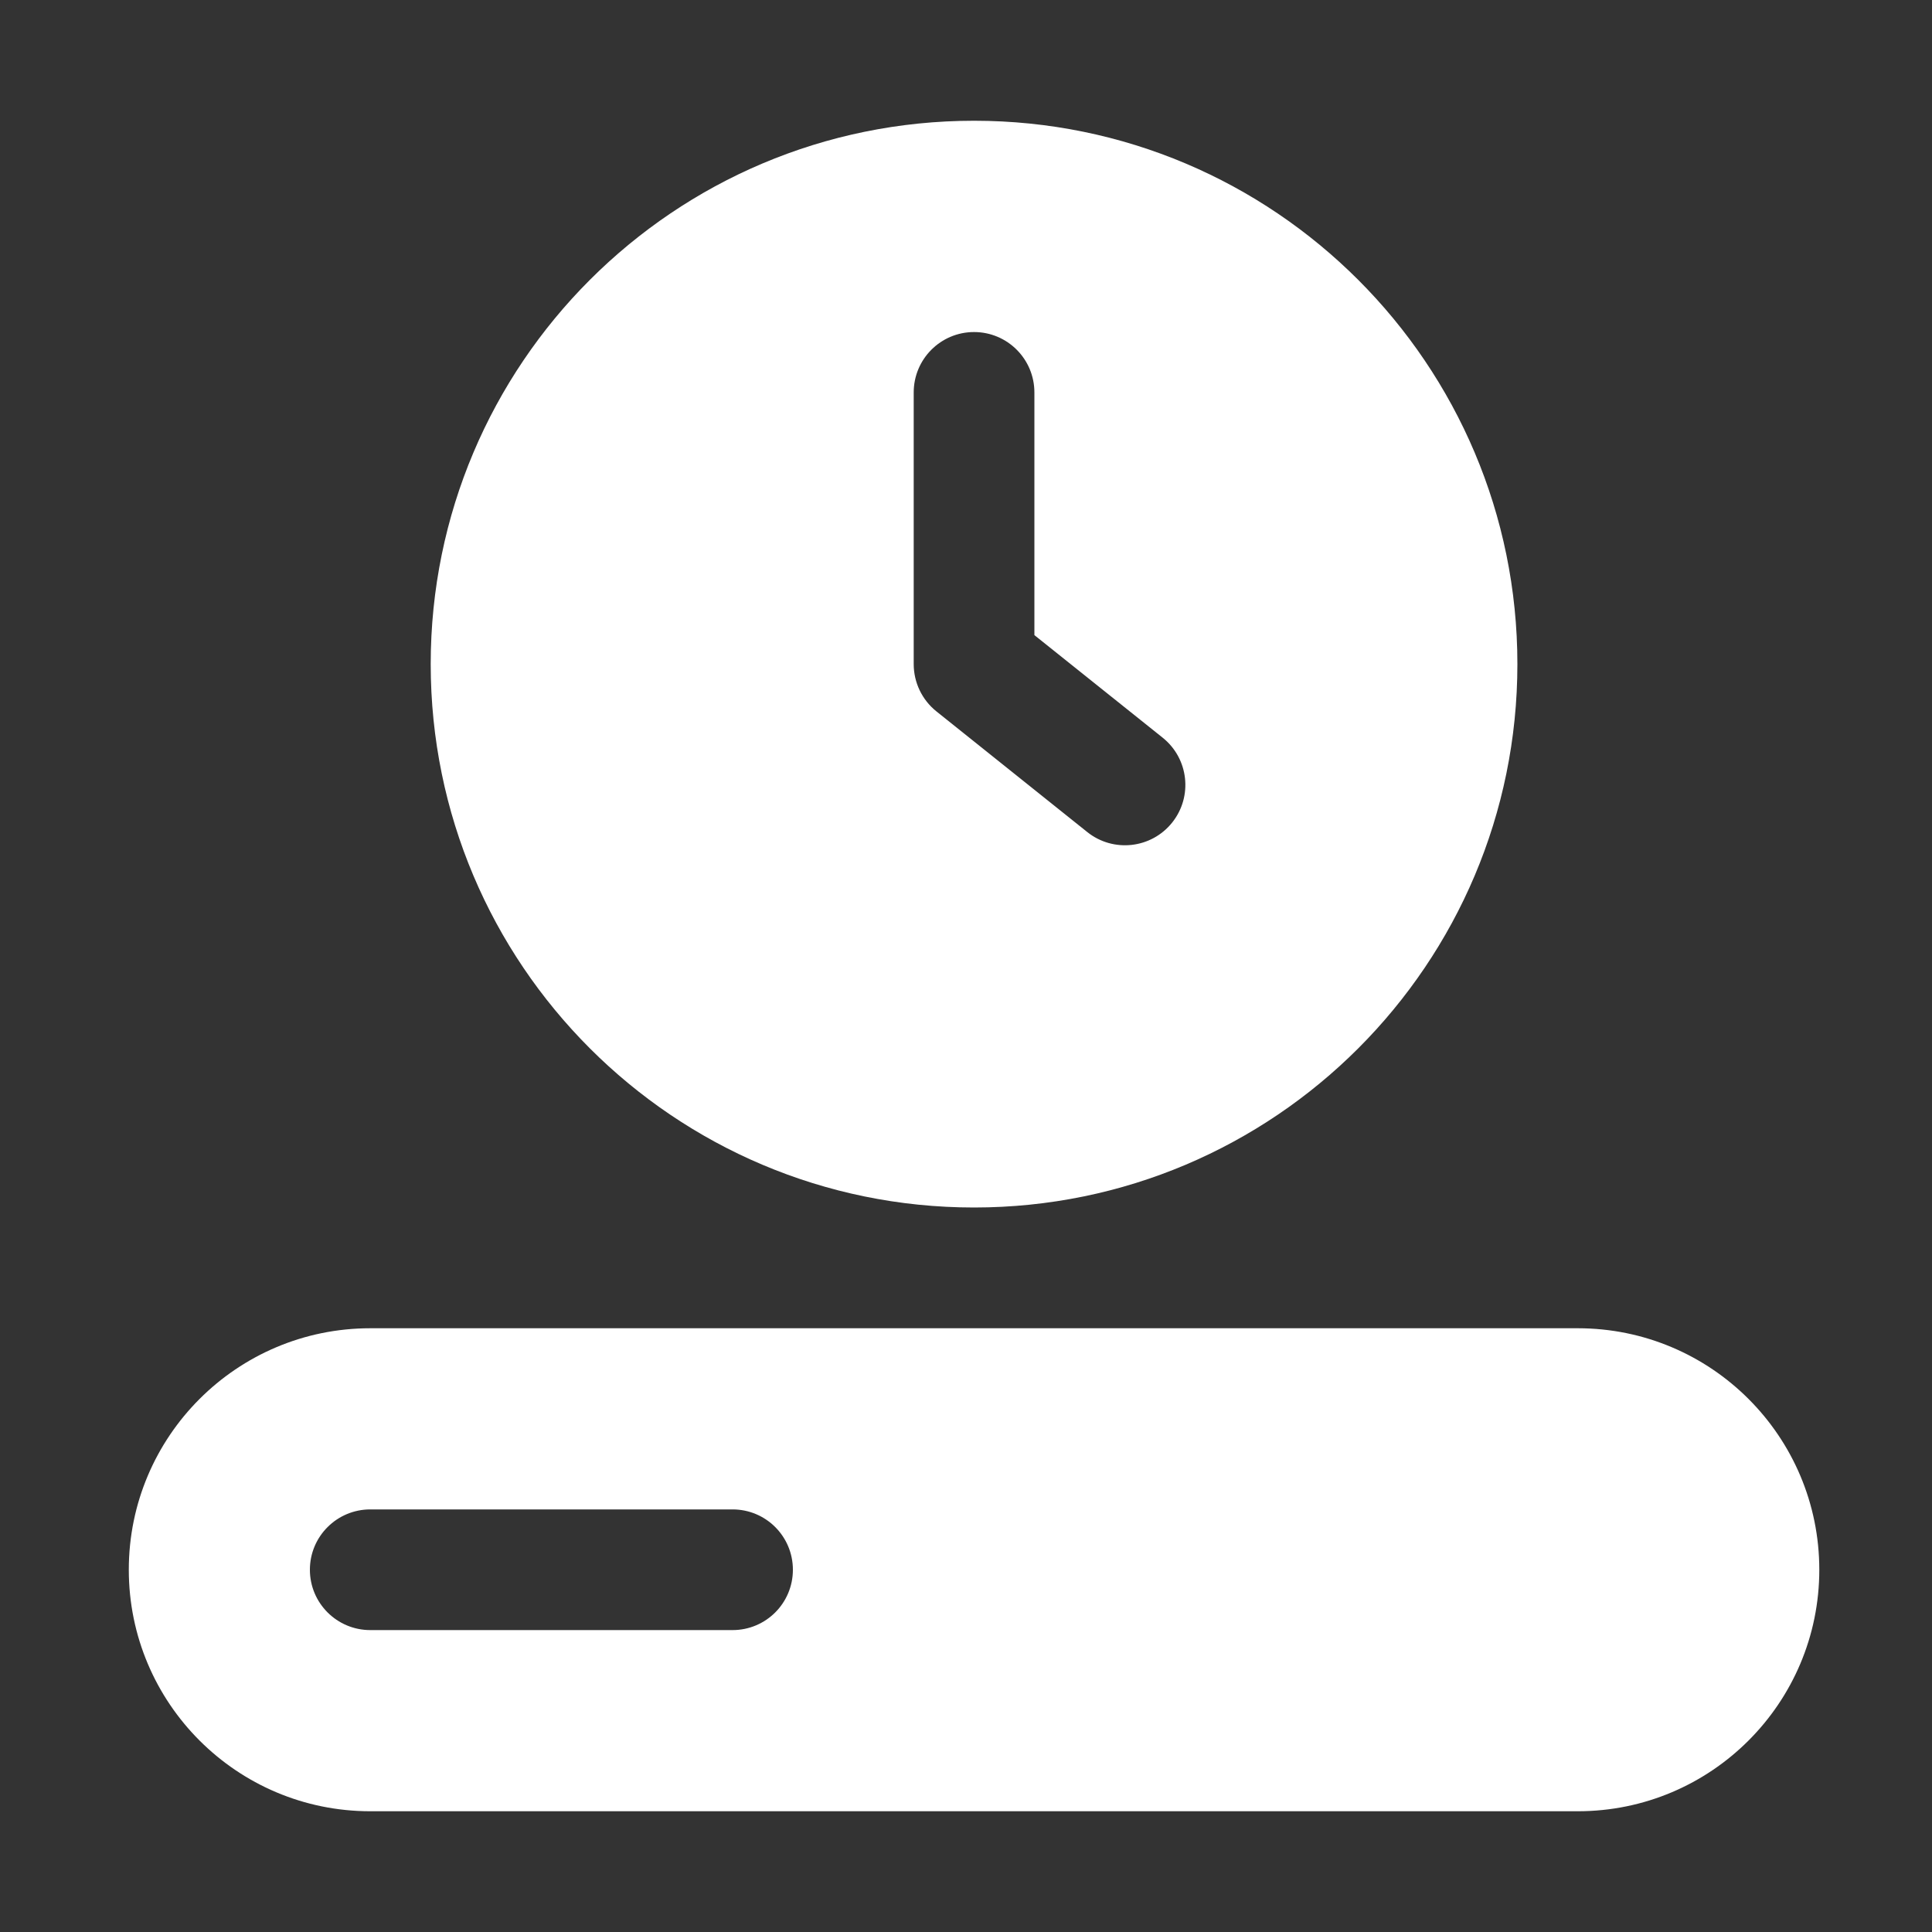 <svg xmlns="http://www.w3.org/2000/svg" width="30" height="30" viewBox="0 0 30 30" fill="none"><rect x="0" y="0" width="30" height="30" fill="#333333" stroke="none"/><path fill-rule="evenodd" clip-rule="evenodd" d="M15.125 1.875C10.465 1.875 6.688 5.653 6.688 10.312C6.688 14.972 10.465 18.75 15.125 18.75C19.785 18.75 23.562 14.972 23.562 10.312C23.562 5.653 19.785 1.875 15.125 1.875ZM15.125 5.156C15.643 5.156 16.062 5.576 16.062 6.094V9.862L18.054 11.455C18.459 11.779 18.524 12.369 18.201 12.773C17.877 13.178 17.287 13.243 16.883 12.92L14.539 11.045C14.317 10.867 14.188 10.597 14.188 10.312V6.094C14.188 5.576 14.607 5.156 15.125 5.156Z" fill="white"></path><path fill-rule="evenodd" clip-rule="evenodd" d="M5.75 20.625C3.679 20.625 2 22.304 2 24.375C2 26.446 3.679 28.125 5.75 28.125H24.5C26.571 28.125 28.25 26.446 28.25 24.375C28.25 22.304 26.571 20.625 24.5 20.625H5.75ZM4.812 24.375C4.812 23.857 5.232 23.438 5.75 23.438H11.375C11.893 23.438 12.312 23.857 12.312 24.375C12.312 24.893 11.893 25.312 11.375 25.312H5.75C5.232 25.312 4.812 24.893 4.812 24.375Z" fill="white"></path></svg>